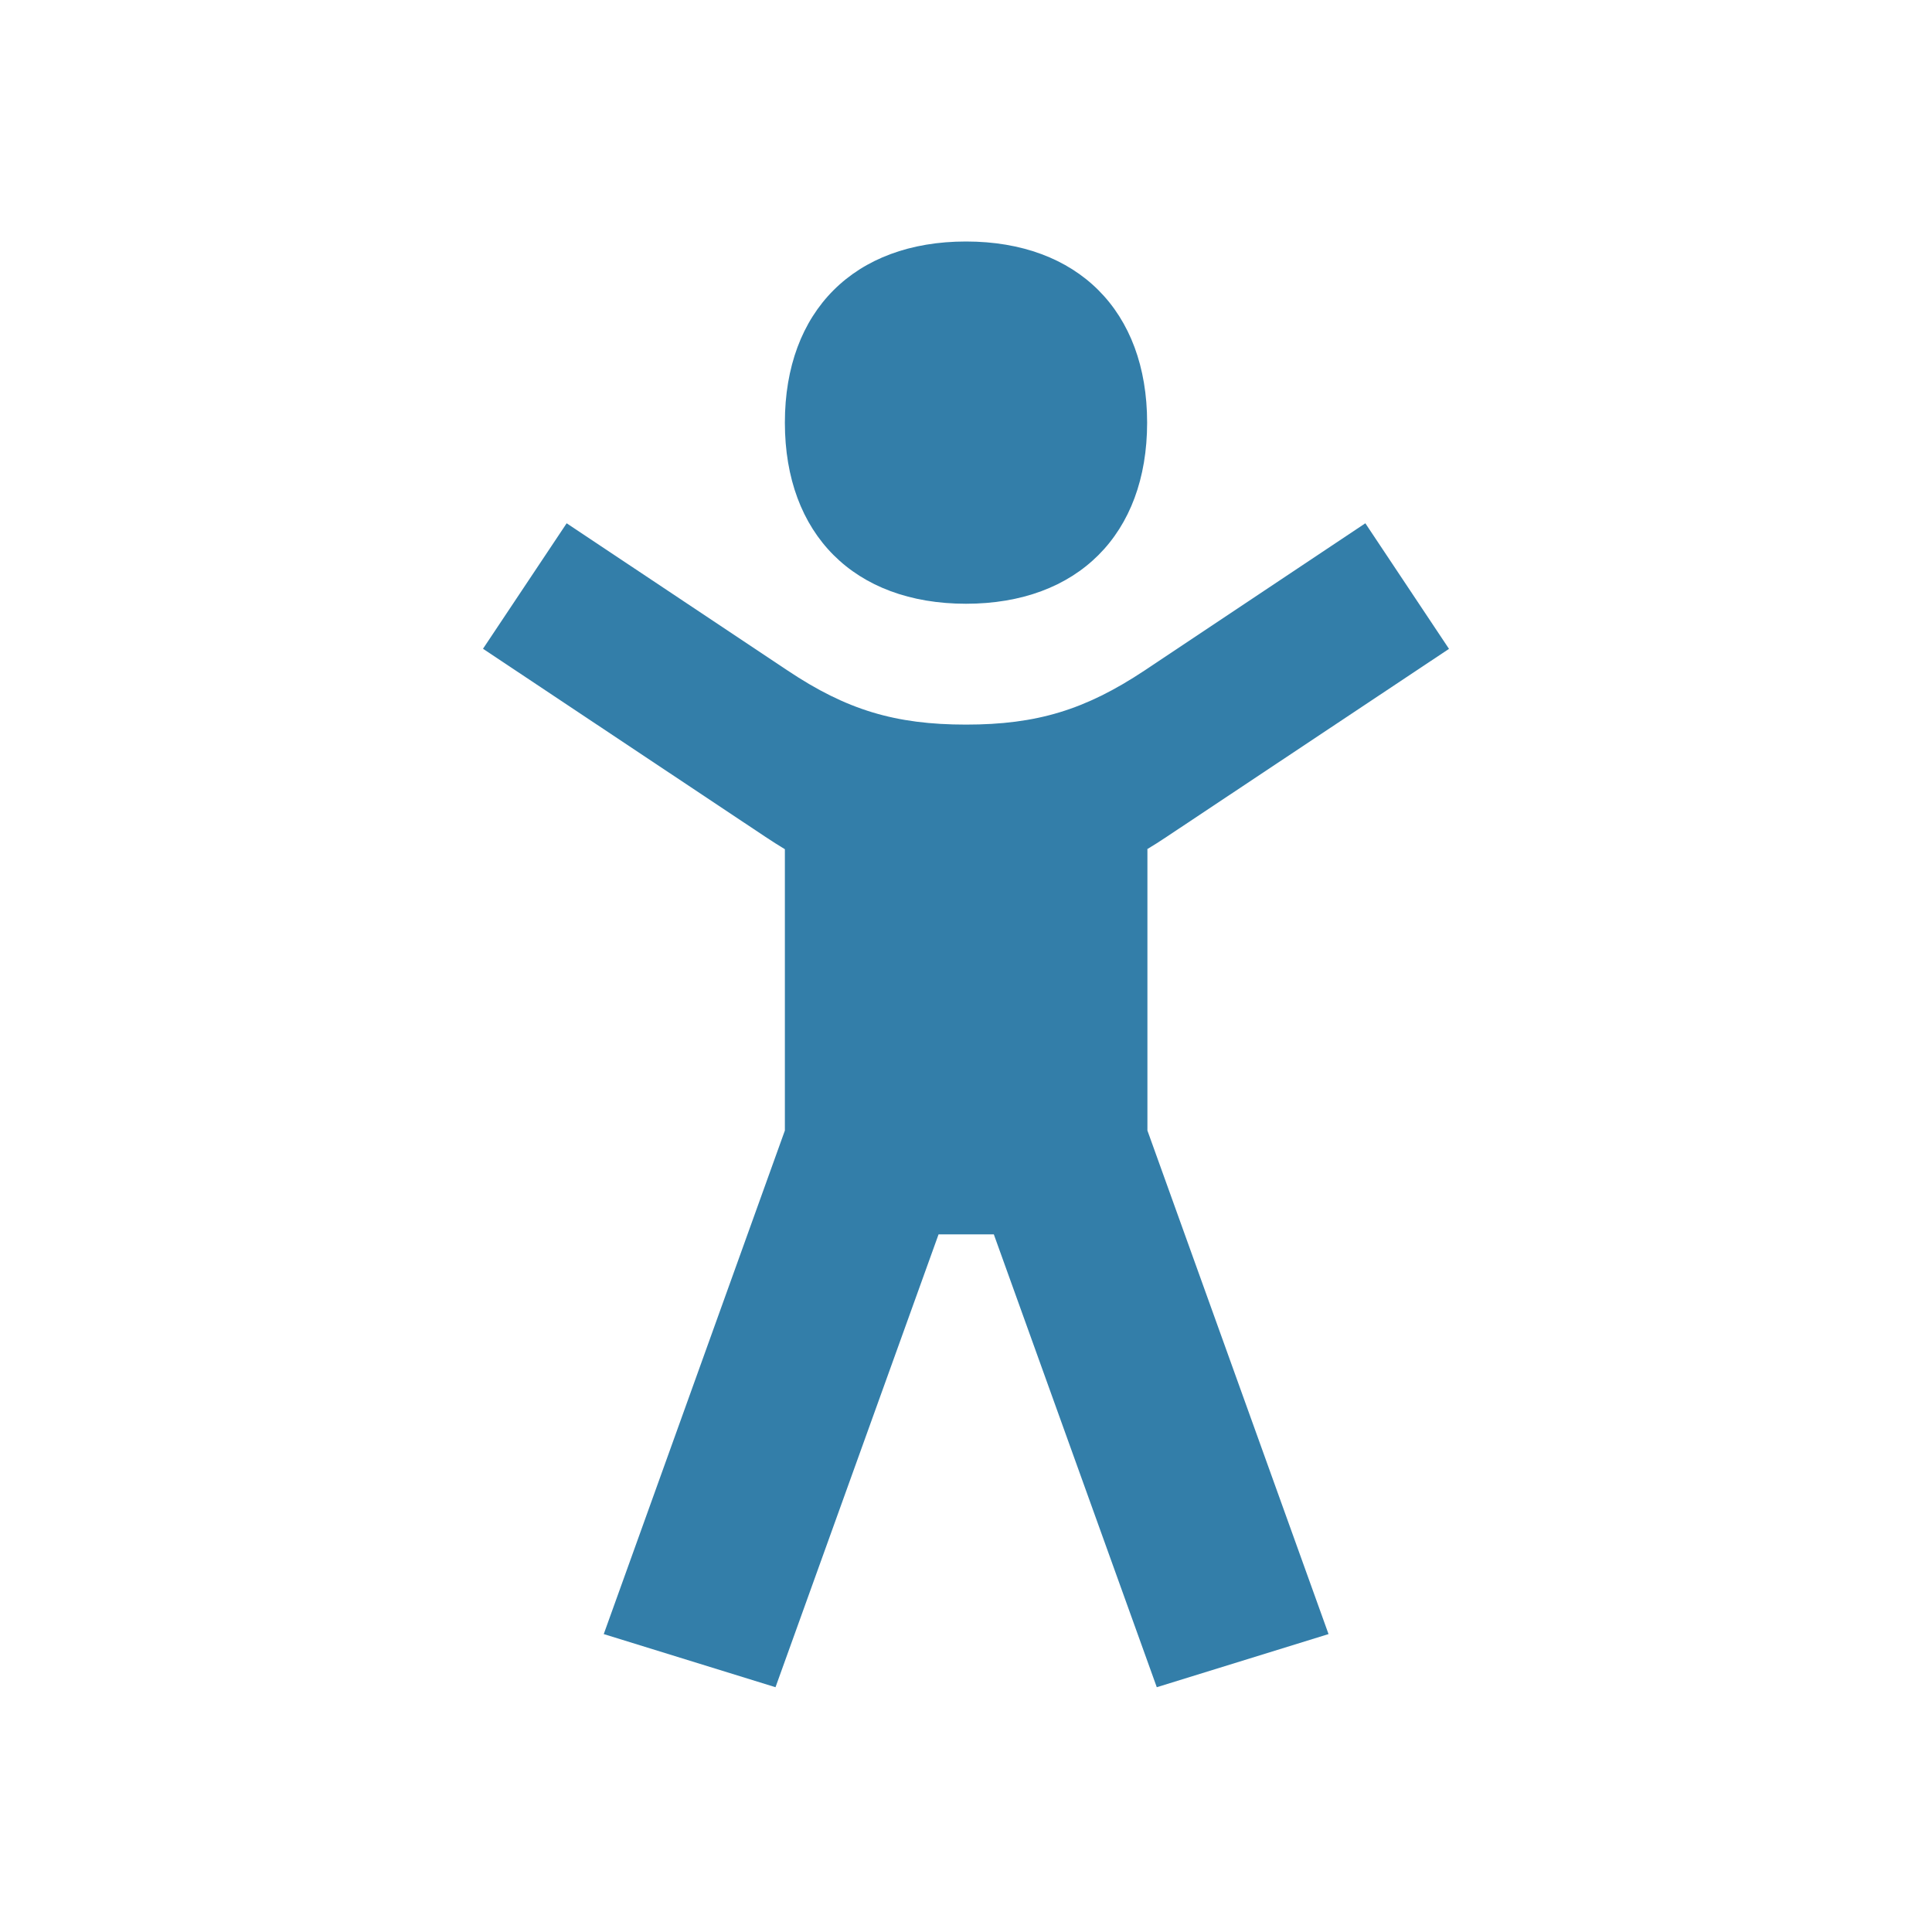 <svg xmlns="http://www.w3.org/2000/svg" viewBox="0 0 20 20" fill="#337ea9"><path d="M8.125 4.375C8.125 3.219 8.844 2.5 10 2.5s1.875.719 1.875 1.875S11.156 6.25 10 6.25s-1.875-.719-1.875-1.875m3.75 4.416q.1-.06.203-.129L15 6.717l-.866-1.3-2.287 1.525c-.613.406-1.113.559-1.847.559s-1.238-.153-1.847-.56L5.866 5.417 5 6.716l2.922 1.946q.104.069.203.129v2.912L6.25 16.916l1.778.55 1.688-4.688h.572l1.687 4.688 1.778-.55-1.875-5.213V8.791z" fill="#337ea9"></path></svg>